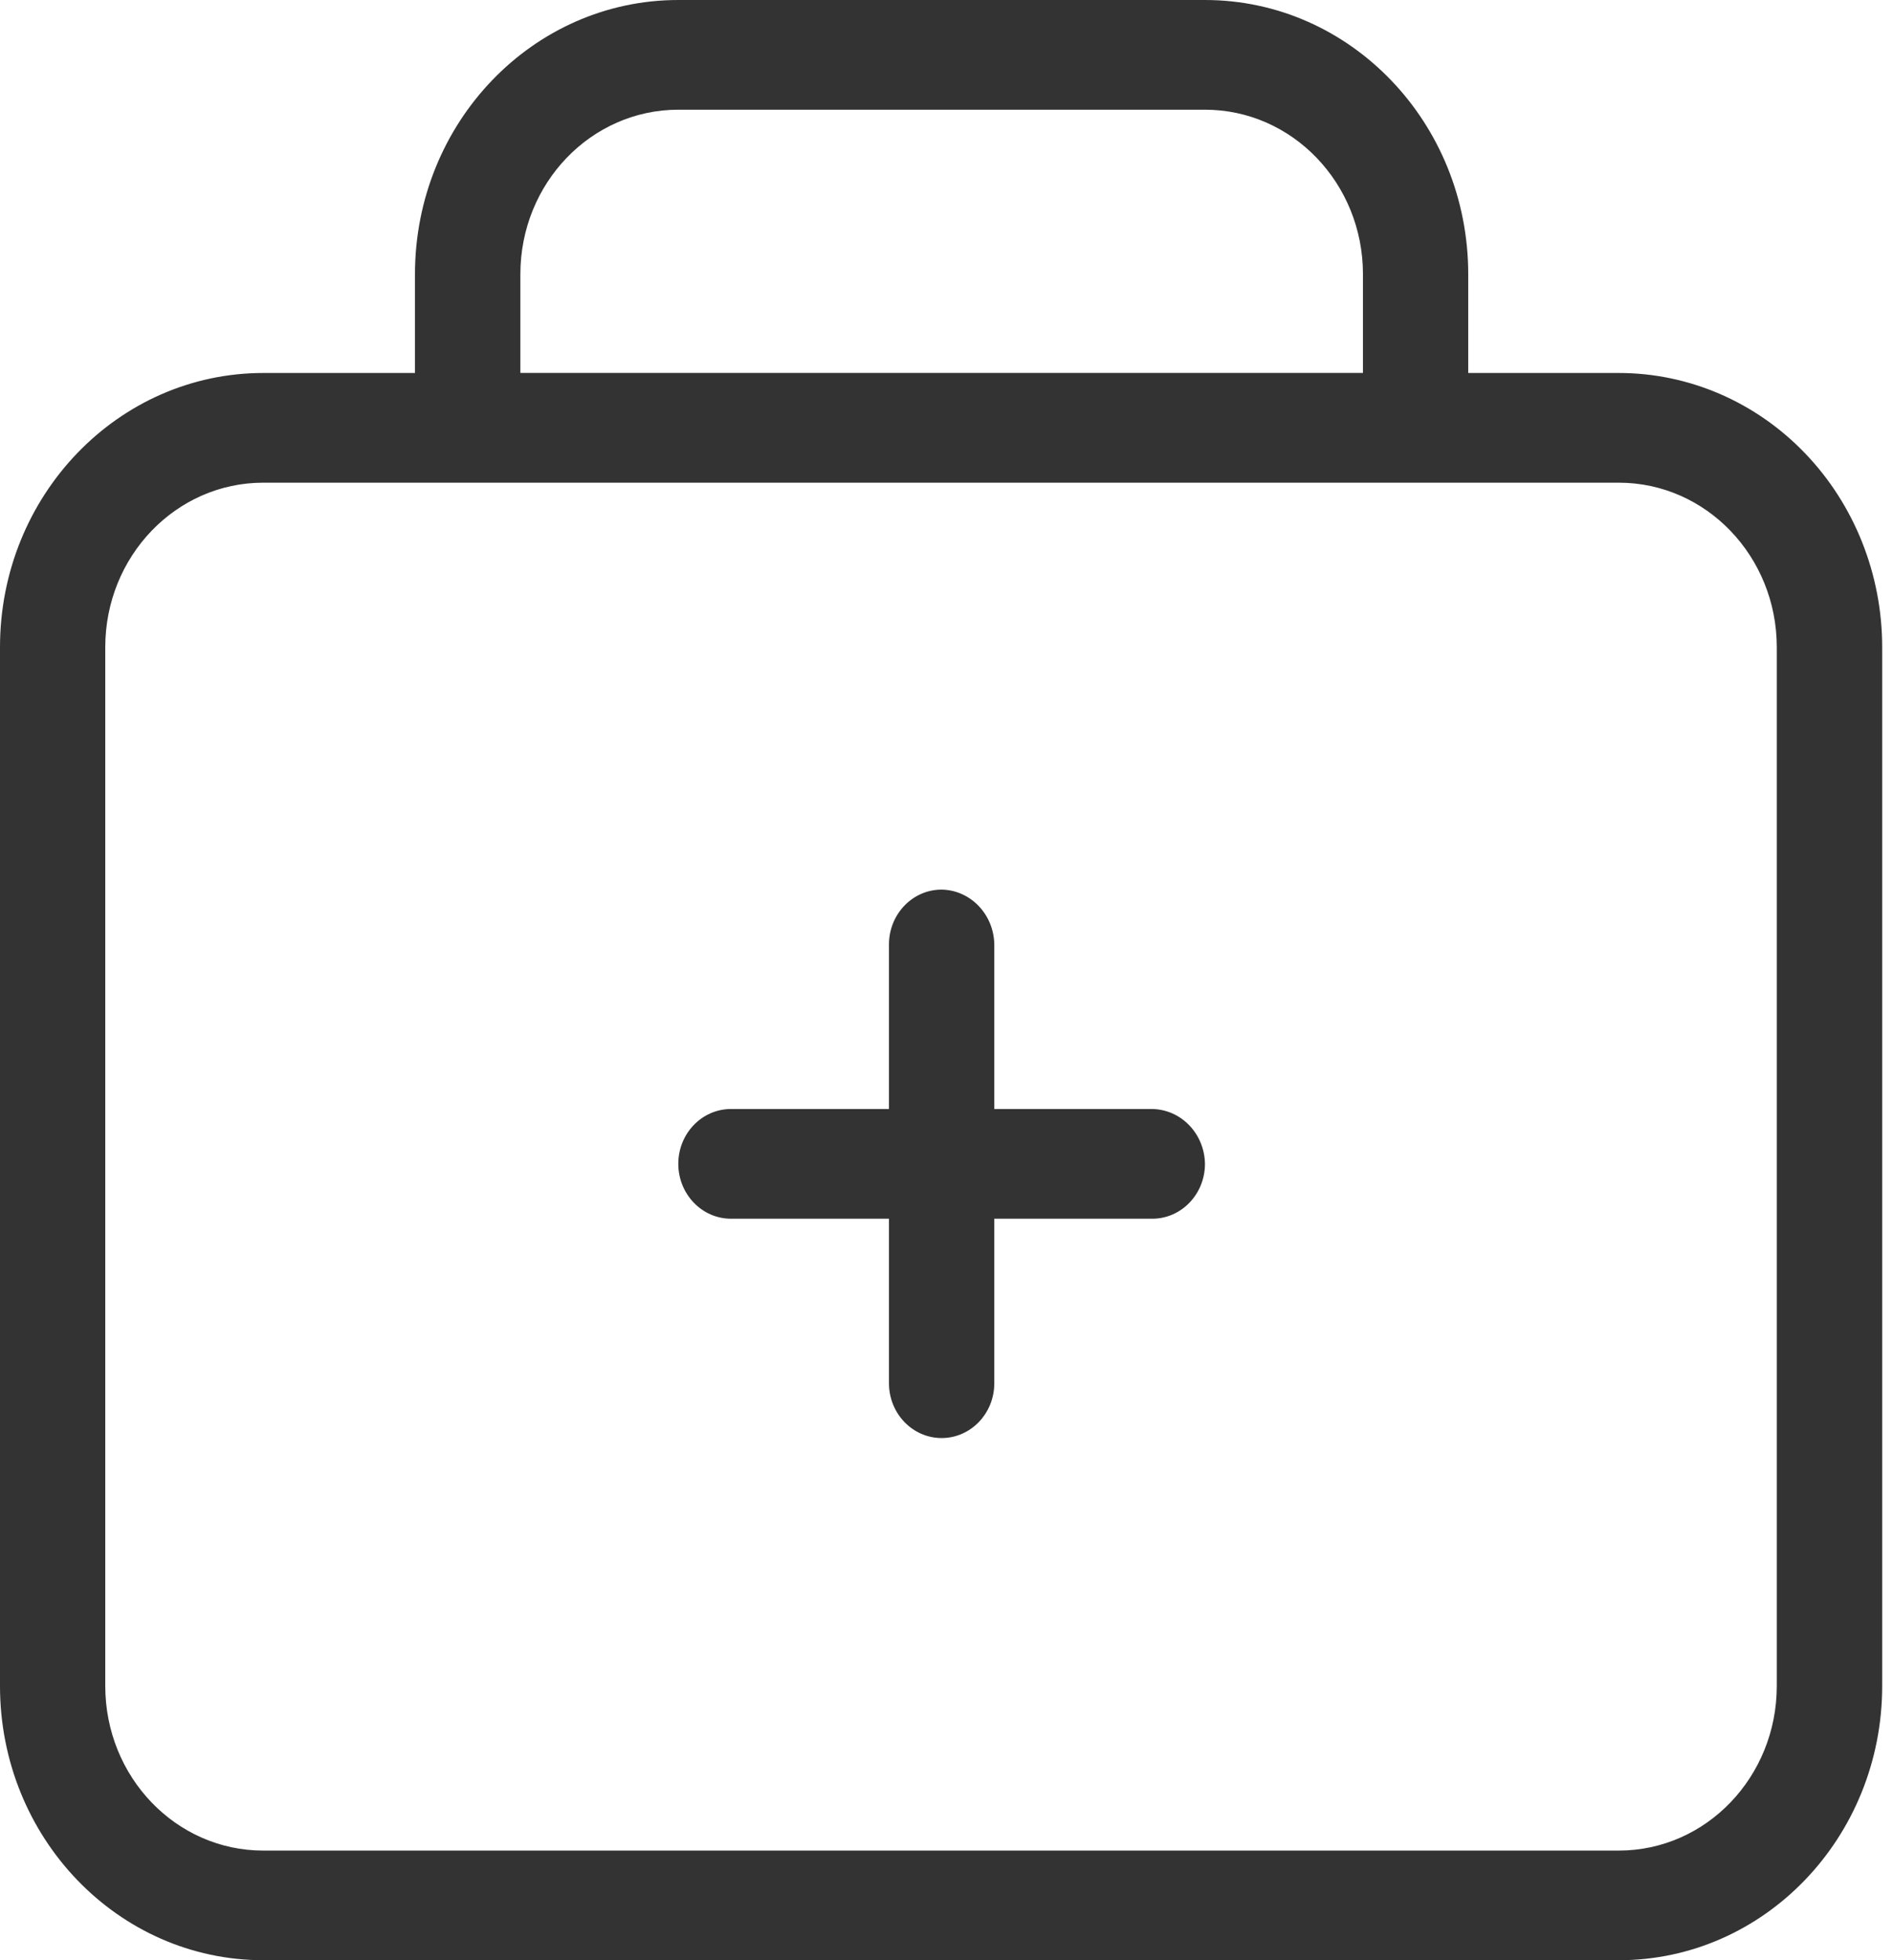 <svg width="28" height="29" viewBox="0 0 28 29" fill="none" xmlns="http://www.w3.org/2000/svg">
<path fill-rule="evenodd" clip-rule="evenodd" d="M23.945 5.518H21.717V4.057C21.717 1.816 19.974 0 17.823 0H10.033C7.882 0 6.138 1.816 6.138 4.057V5.518H3.895C1.744 5.518 0 7.334 0 9.575V24.943C0 27.184 1.744 29 3.895 29H23.945C26.096 29 27.84 27.184 27.84 24.943V9.575C27.84 8.499 27.43 7.467 26.699 6.706C25.969 5.945 24.978 5.518 23.945 5.518ZM7.697 4.057C7.697 2.712 8.743 1.623 10.034 1.623H17.823C19.114 1.623 20.16 2.712 20.16 4.057V5.517H7.697V4.057ZM23.944 27.378C25.235 27.378 26.281 26.288 26.281 24.943V9.575C26.281 8.231 25.235 7.141 23.944 7.141H3.893C2.603 7.141 1.557 8.231 1.557 9.575V24.943C1.557 26.288 2.603 27.378 3.893 27.378H23.944Z" fill="#333333"/>
<path d="M17.823 17.218C17.823 17.666 17.474 18.03 17.044 18.03H14.707V20.464C14.707 20.912 14.358 21.275 13.928 21.275C13.498 21.275 13.149 20.912 13.149 20.464V18.03H10.812C10.382 18.03 10.033 17.666 10.033 17.218C10.033 16.77 10.382 16.407 10.812 16.407H13.149V13.973C13.149 13.524 13.498 13.161 13.928 13.161C14.355 13.168 14.7 13.527 14.707 13.973V16.407H17.044C17.471 16.414 17.816 16.773 17.823 17.218Z" fill="#333333"/>
</svg>
